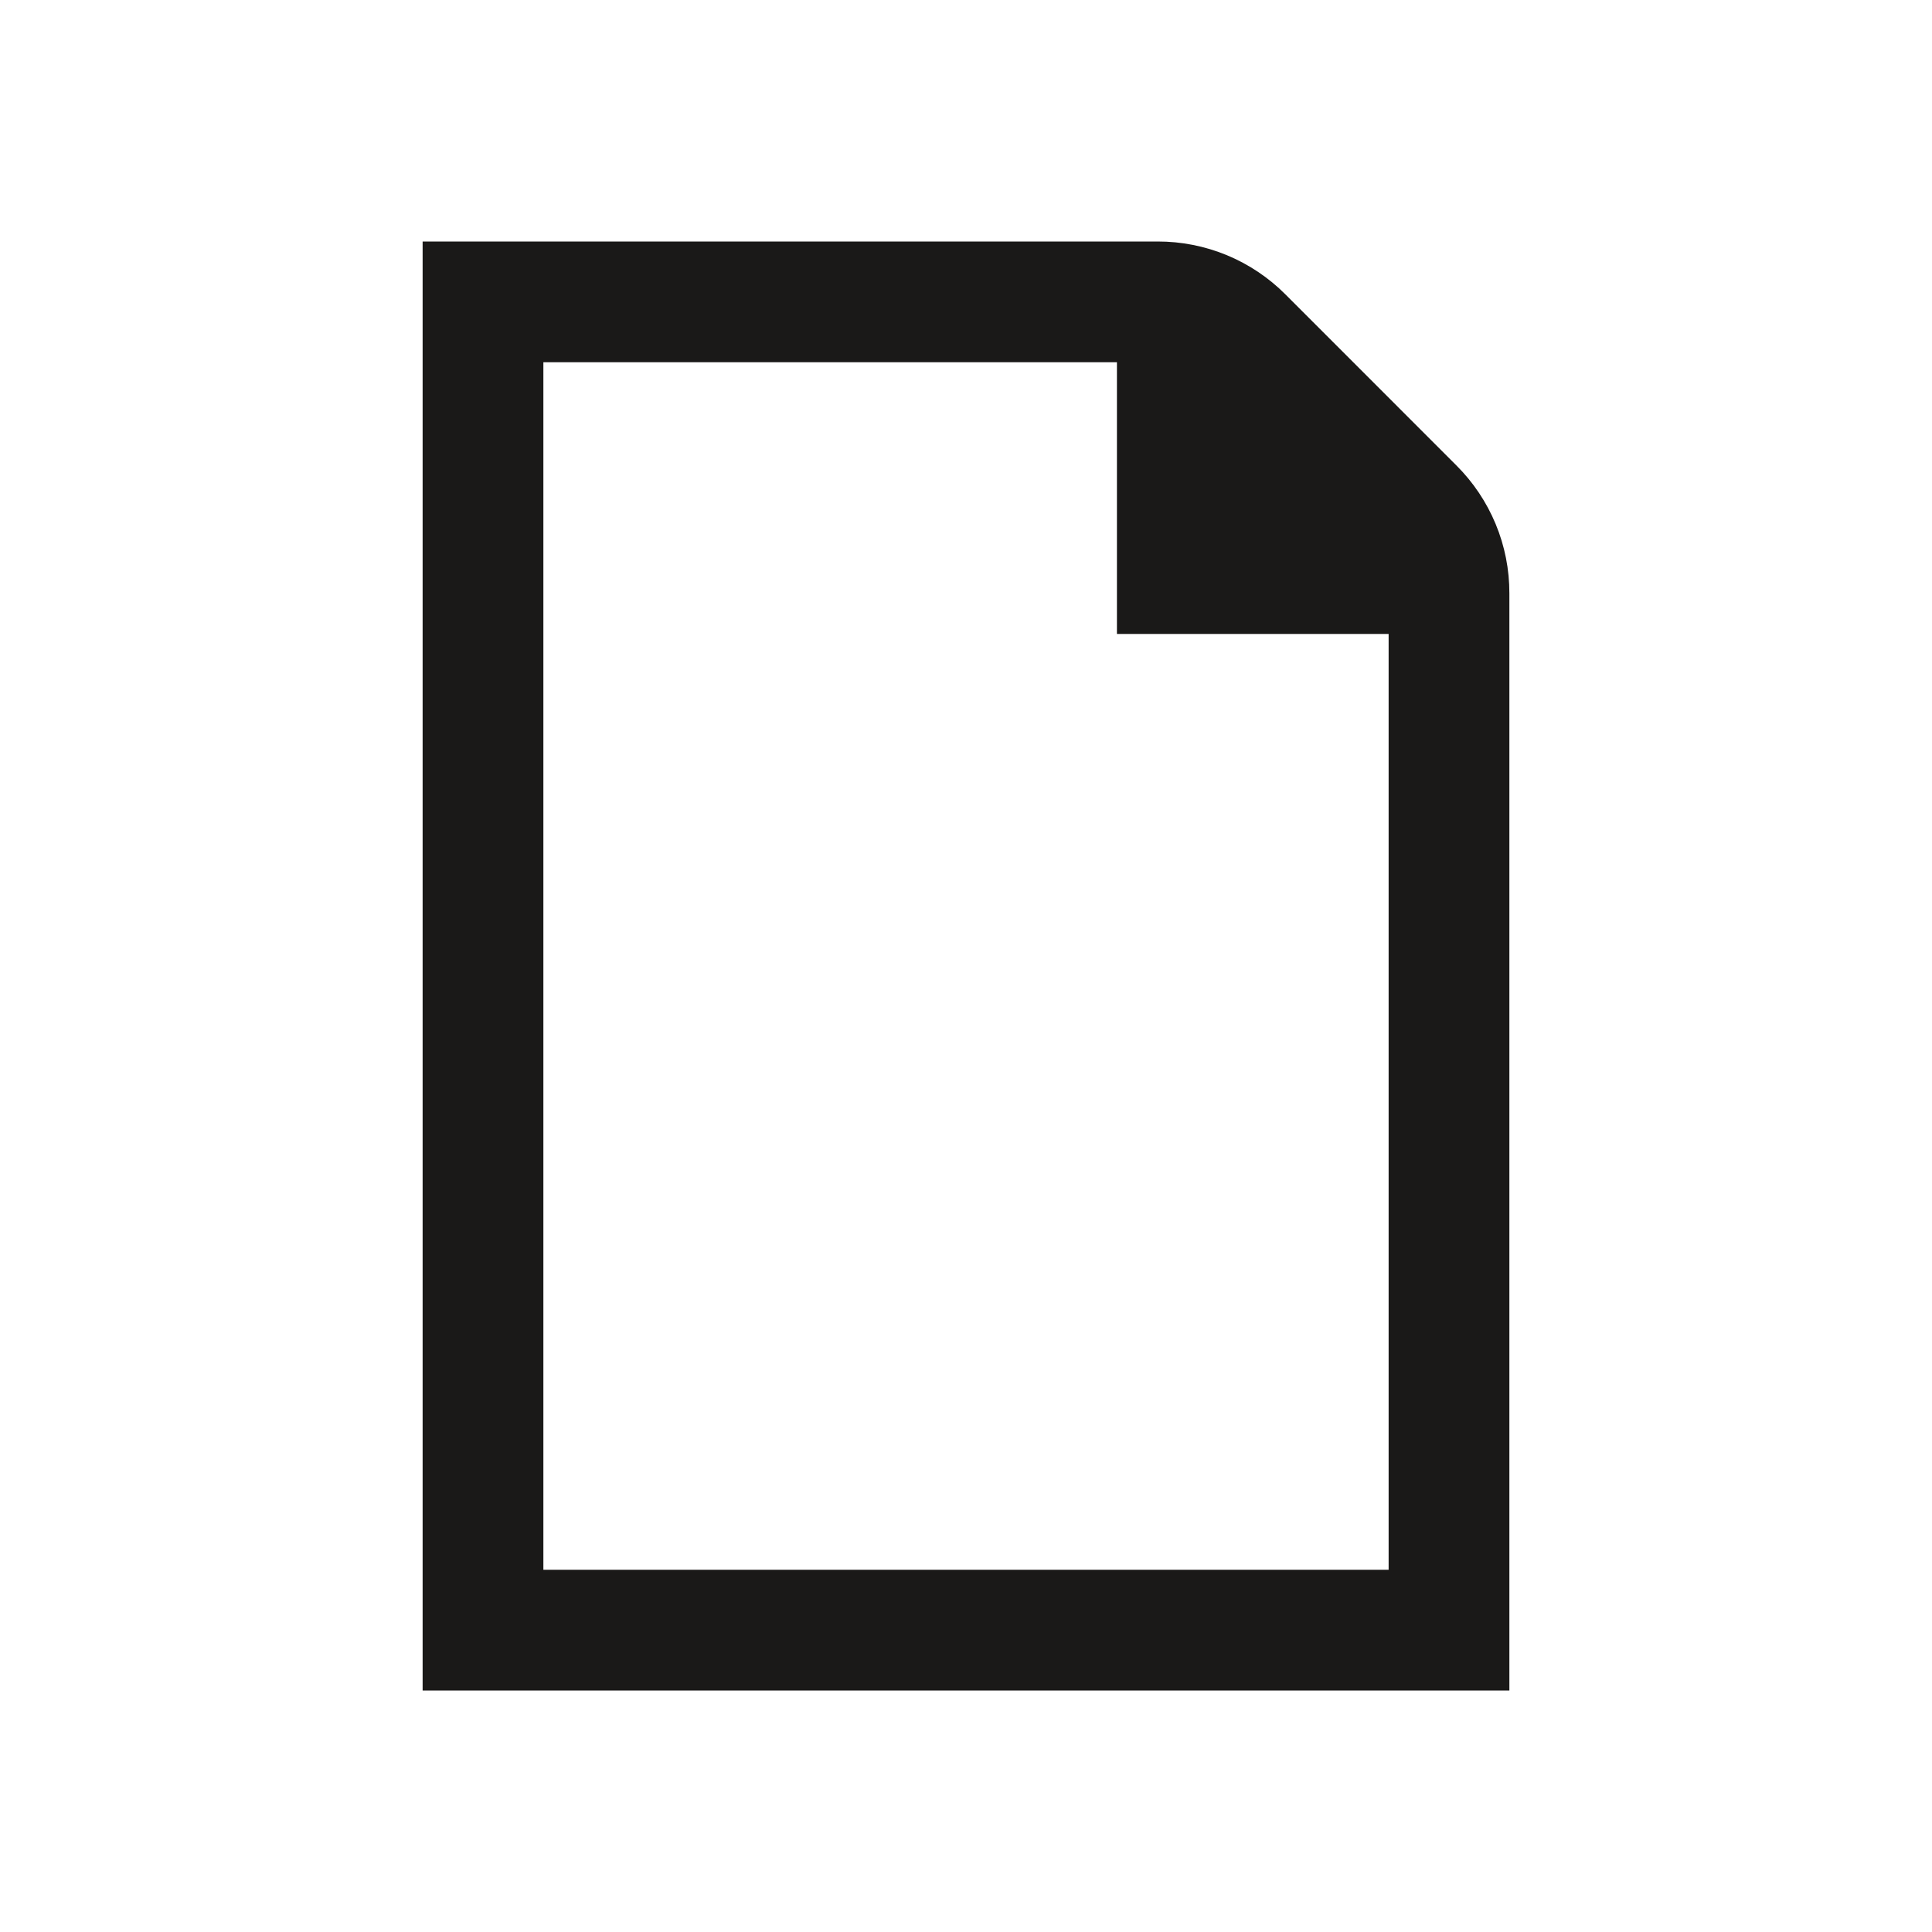 <svg width="64" height="64" viewBox="0 0 64 64" fill="none" xmlns="http://www.w3.org/2000/svg">
<path d="M48.242 15.415L42.586 9.757C42.03 9.198 41.369 8.755 40.641 8.453C39.912 8.152 39.131 7.998 38.343 8H14V56H50V19.657C50.002 18.869 49.848 18.088 49.546 17.36C49.244 16.632 48.801 15.971 48.242 15.415V15.415ZM46 52H18V12H37V21H46V52Z" fill="#1A1918"/>
</svg>
